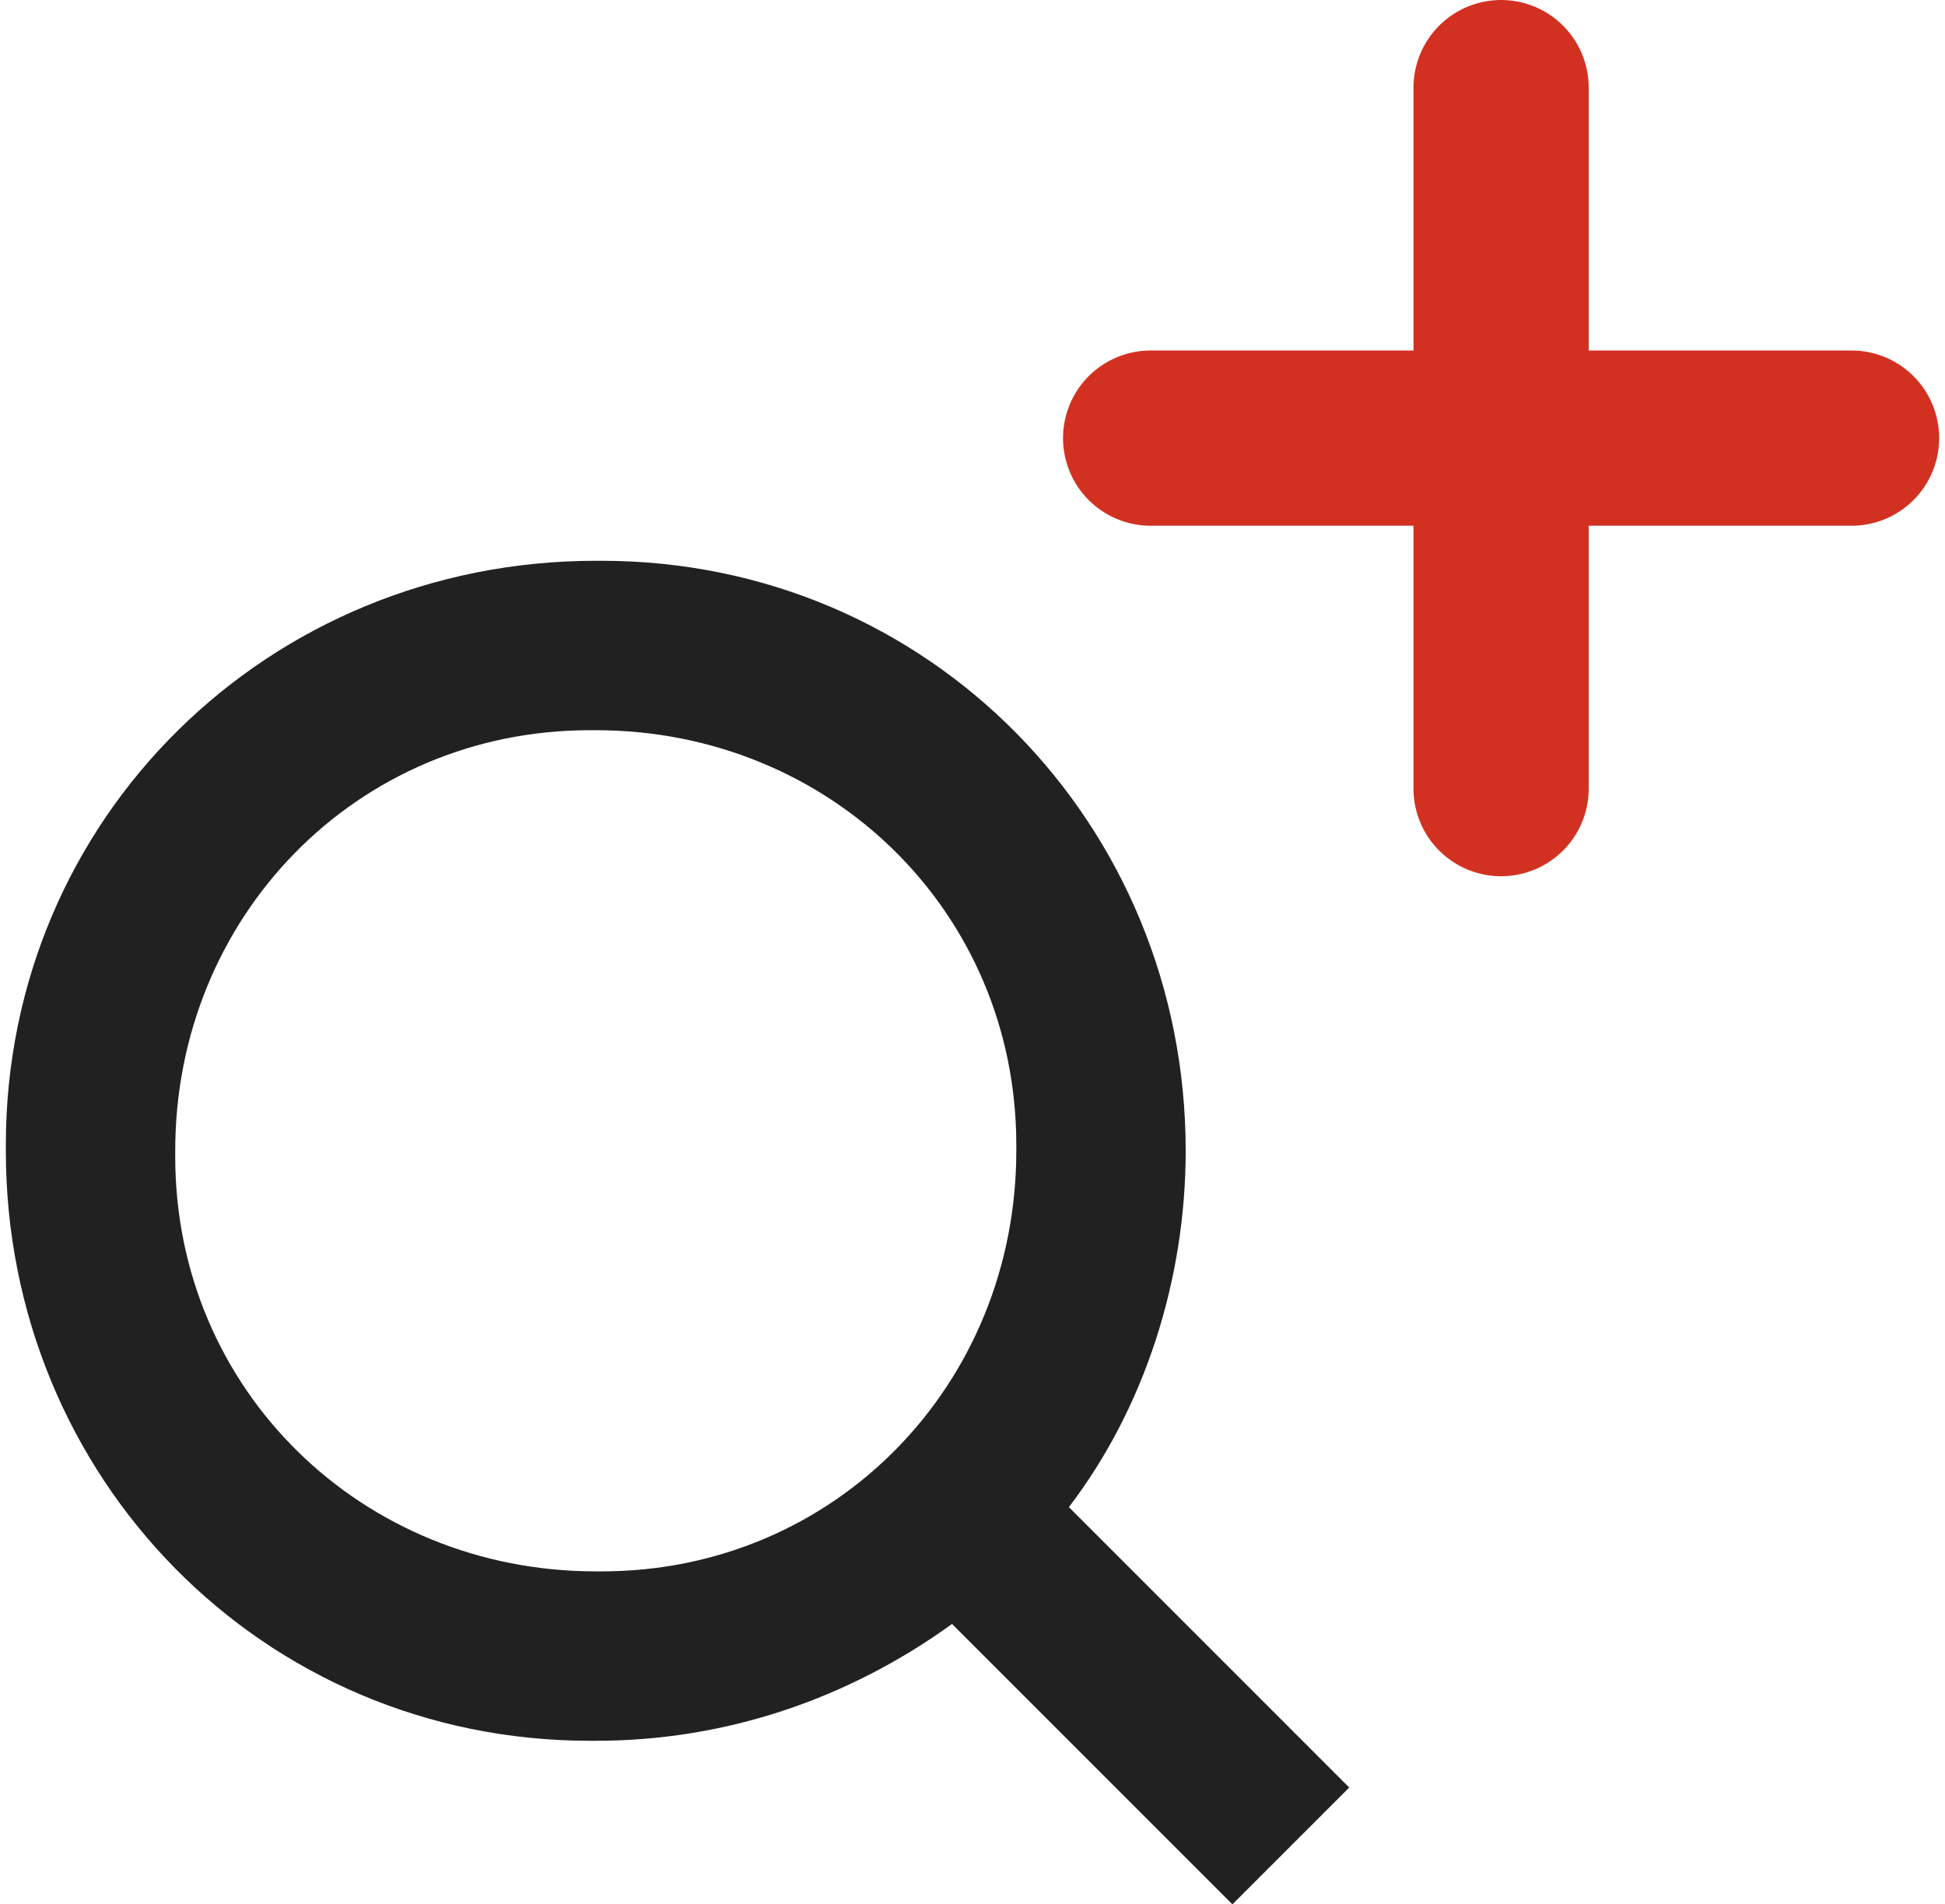 <?xml version="1.0" encoding="utf-8"?>
<!-- Generator: Adobe Illustrator 26.3.1, SVG Export Plug-In . SVG Version: 6.00 Build 0)  -->
<svg version="1.1" id="Ebene_1" xmlns="http://www.w3.org/2000/svg" xmlns:xlink="http://www.w3.org/1999/xlink" x="0px" y="0px"
	 width="33.3" height="32.6" viewBox="0 0 33.3 32.6" style="enable-background:new 0 0 33.3 32.6;" xml:space="preserve">
<style type="text/css">
	.st0{fill:#212121;}
	.st1{fill:none;stroke:#D23122;stroke-width:3;stroke-linecap:round;stroke-linejoin:round;}
</style>
<g>
	<path class="st0" d="M18.3,25.8c1.3-1.7,2-3.9,2-6.1c0-5.6-4.4-10.1-10-10.1c0,0-0.1,0-0.1,0c-5.6,0-10.1,4.4-10.1,10
		c0,0,0,0.1,0,0.1c0,5.6,4.4,10.1,10,10.1c0,0,0.1,0,0.1,0c2.2,0,4.3-0.7,6.1-2l4.8,4.8l2-2L18.3,25.8z M17.4,19.7
		c0,4-3.1,7.2-7.1,7.2c0,0-0.1,0-0.1,0c-4,0-7.2-3.1-7.2-7.1c0,0,0-0.1,0-0.1c0-4,3.1-7.2,7.1-7.2c0,0,0.1,0,0.1,0
		c4,0,7.2,3.1,7.2,7.1C17.4,19.6,17.4,19.7,17.4,19.7z"/>
	<g id="Icon_feather-plus" transform="translate(-6 -6)">
		<path id="Pfad_279" class="st1" d="M31.7,7.5v12"/>
		<path id="Pfad_280" class="st1" d="M25.7,13.5h12"/>
	</g>
</g>
</svg>

